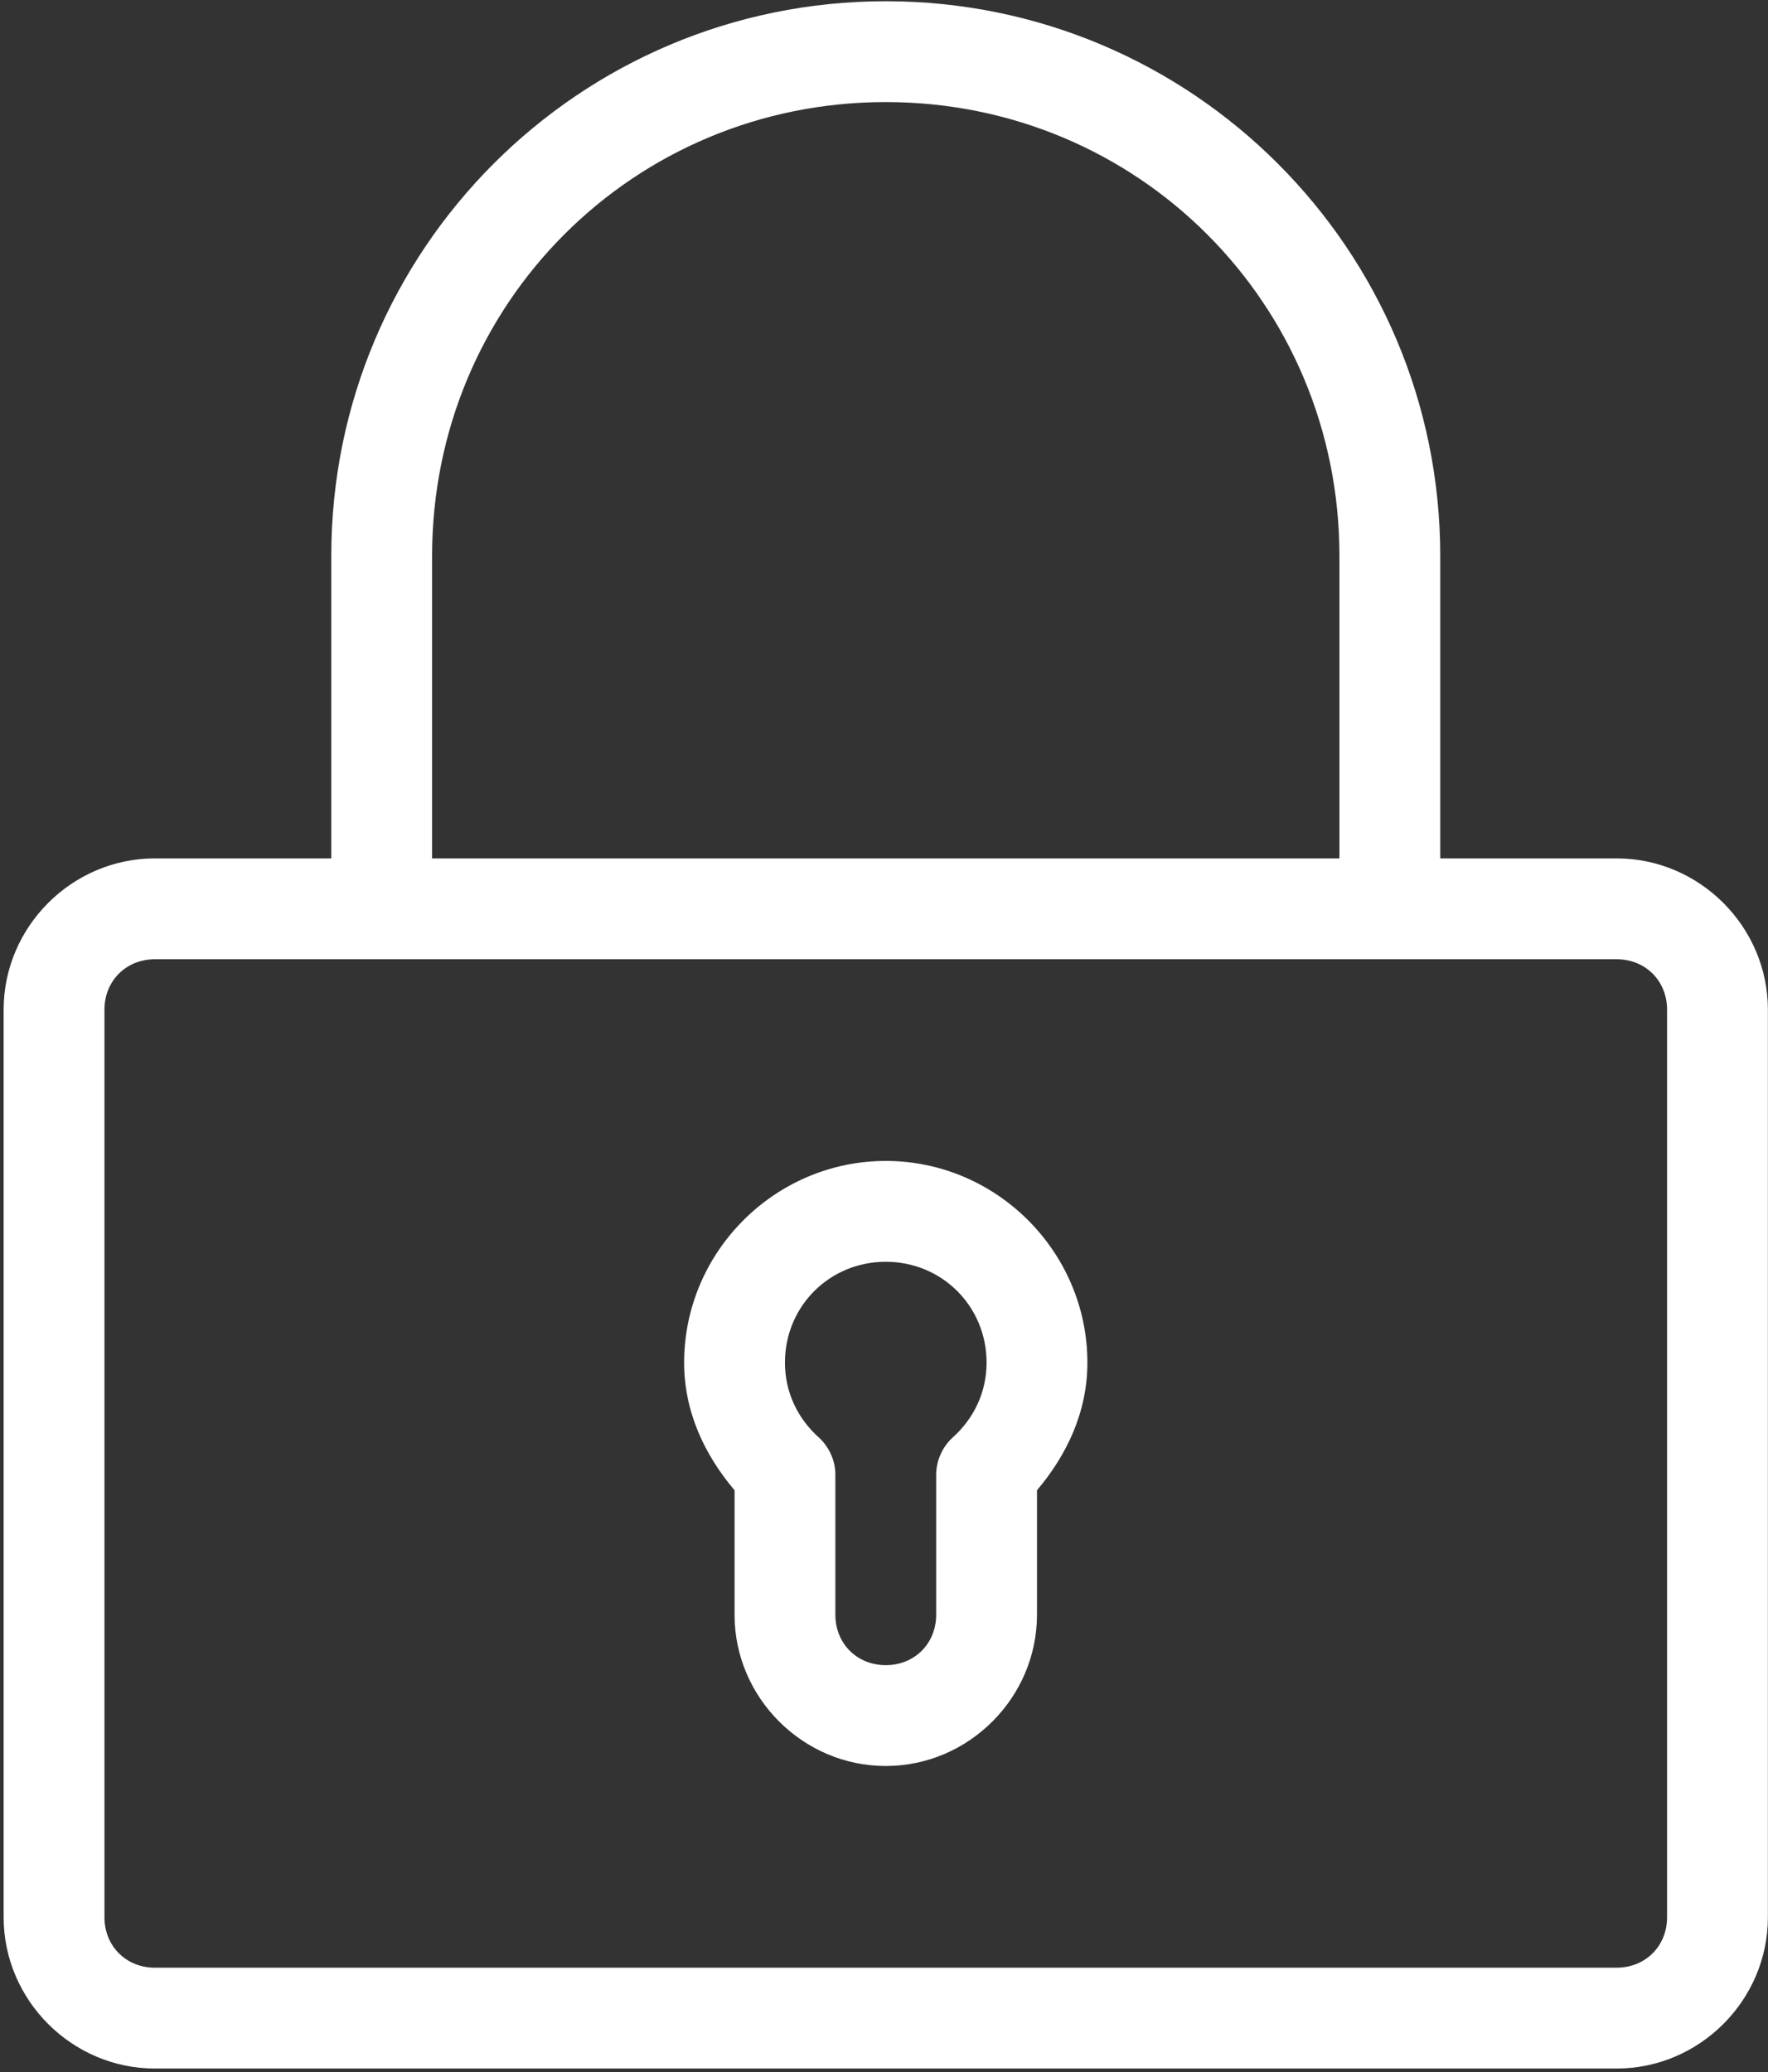 <?xml version="1.0" encoding="UTF-8"?> <svg xmlns="http://www.w3.org/2000/svg" width="437" height="512" viewBox="0 0 437 512" fill="none"><rect x="0" y="0" width="437" height="512" fill="#333333" stroke="none"/> <path d="M218.936 0.305C143.225 0.305 81.885 61.645 81.885 137.356V212.111H38.278C17.786 212.111 0.9 228.997 0.9 249.489V473.754C0.9 494.245 17.786 511.131 38.278 511.131H399.594C420.086 511.131 436.972 494.245 436.972 473.754V249.489C436.972 228.997 420.086 212.111 399.594 212.111H355.987V137.356C355.987 61.645 294.647 0.305 218.936 0.305ZM218.936 25.223C281.273 25.223 331.069 75.019 331.069 137.356V212.111H106.803V137.356C106.803 75.019 156.599 25.223 218.936 25.223ZM38.278 237.029H399.594C406.712 237.029 412.053 242.371 412.053 249.489V473.754C412.053 480.872 406.712 486.213 399.594 486.213H38.278C31.16 486.213 25.819 480.872 25.819 473.754V249.489C25.819 242.371 31.16 237.029 38.278 237.029ZM218.936 286.866C191.56 286.866 169.099 309.326 169.099 336.703C169.099 348.924 174.201 359.55 181.559 368.24V398.999C181.559 419.49 198.444 436.376 218.936 436.376C239.428 436.376 256.314 419.49 256.314 398.999V368.24C263.672 359.55 268.773 348.924 268.773 336.703C268.773 309.326 246.313 286.866 218.936 286.866ZM218.936 311.784C232.846 311.784 243.854 322.793 243.854 336.703C243.854 344.152 240.603 350.612 235.484 355.197C232.889 357.551 231.363 361.039 231.395 364.542V398.999C231.395 406.117 226.054 411.458 218.936 411.458C211.818 411.458 206.477 406.117 206.477 398.999V364.542C206.539 361.039 204.983 357.551 202.389 355.197C197.27 350.612 194.018 344.152 194.018 336.703C194.018 322.793 205.027 311.784 218.936 311.784Z" fill="white"></path> </svg> 